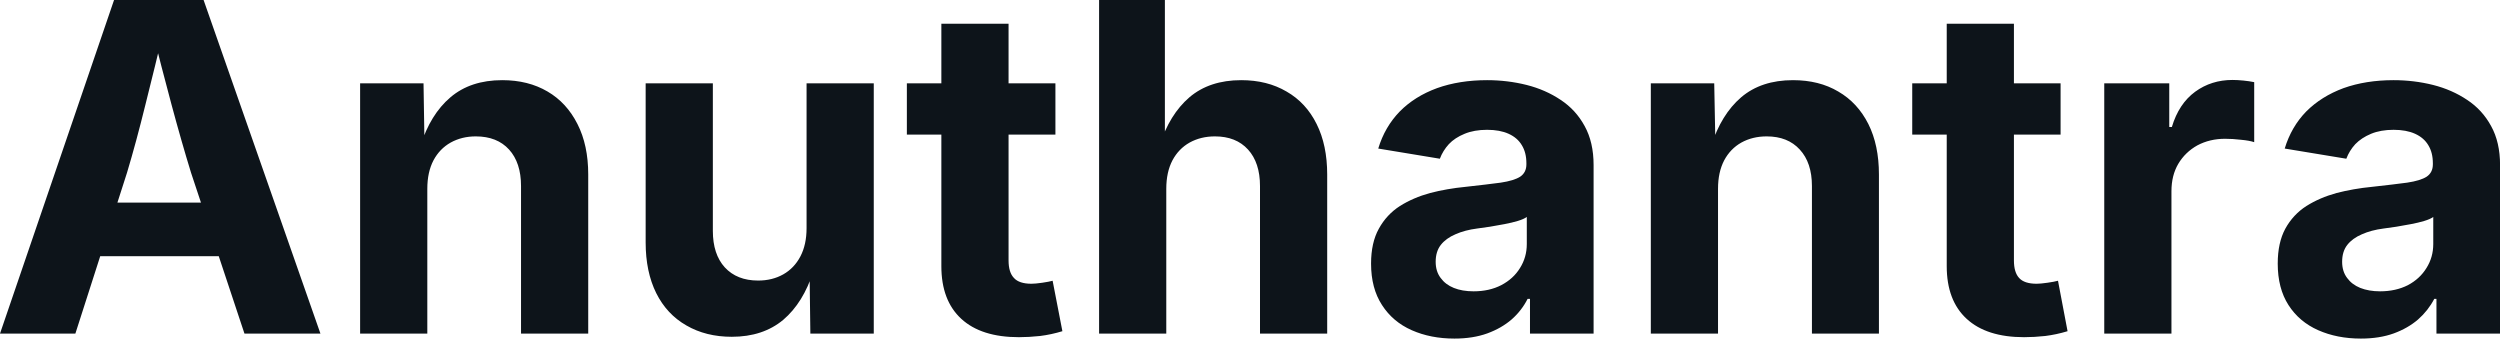 <svg fill="#0d141a" viewBox="0 0 125.377 16.98" height="100%" width="100%" xmlns="http://www.w3.org/2000/svg"><path preserveAspectRatio="none" d="M3.78 16.73L0 16.73L5.72 0L10.21 0L16.07 16.73L12.26 16.73L9.58 8.66Q9.10 7.10 8.60 5.24Q8.10 3.38 7.55 1.18L7.55 1.18L8.29 1.18Q7.76 3.39 7.29 5.26Q6.83 7.13 6.37 8.66L6.37 8.66L3.78 16.73ZM12.50 12.85L3.57 12.85L3.57 10.16L12.50 10.16L12.50 12.85ZM21.43 9.47L21.43 9.47L21.43 16.73L18.06 16.73L18.06 4.18L21.24 4.18L21.29 7.31L21.09 7.31Q21.58 5.74 22.59 4.88Q23.60 4.02 25.19 4.02L25.19 4.02Q26.49 4.02 27.46 4.59Q28.42 5.15 28.96 6.22Q29.50 7.28 29.50 8.75L29.50 8.75L29.50 16.73L26.13 16.73L26.13 9.33Q26.13 8.16 25.53 7.50Q24.93 6.84 23.86 6.84L23.86 6.84Q23.16 6.84 22.60 7.15Q22.05 7.46 21.74 8.04Q21.43 8.63 21.43 9.47ZM36.70 16.89L36.70 16.89Q35.40 16.89 34.42 16.32Q33.44 15.76 32.91 14.70Q32.38 13.63 32.38 12.16L32.38 12.16L32.38 4.18L35.75 4.18L35.75 11.58Q35.75 12.75 36.35 13.41Q36.96 14.07 38.02 14.07L38.02 14.07Q38.73 14.07 39.28 13.76Q39.83 13.45 40.14 12.86Q40.45 12.27 40.45 11.44L40.45 11.44L40.45 4.18L43.82 4.18L43.82 16.73L40.64 16.73L40.60 13.60L40.79 13.60Q40.29 15.18 39.28 16.04Q38.26 16.89 36.70 16.89ZM45.48 4.18L52.93 4.18L52.93 6.75L45.48 6.75L45.48 4.18ZM47.21 13.35L47.21 1.19L50.58 1.19L50.58 13.06Q50.58 13.66 50.85 13.94Q51.11 14.23 51.73 14.23L51.73 14.23Q51.92 14.23 52.27 14.18Q52.61 14.13 52.79 14.08L52.79 14.08L53.28 16.61Q52.72 16.78 52.16 16.85Q51.60 16.91 51.10 16.91L51.10 16.91Q49.21 16.91 48.21 15.99Q47.21 15.07 47.21 13.35L47.21 13.35ZM58.49 9.47L58.49 9.47L58.49 16.73L55.12 16.73L55.12 0L58.42 0L58.42 7.31L58.15 7.31Q58.65 5.74 59.65 4.88Q60.66 4.02 62.25 4.02L62.25 4.02Q63.55 4.02 64.52 4.59Q65.50 5.15 66.03 6.22Q66.56 7.28 66.56 8.75L66.56 8.75L66.56 16.73L63.19 16.73L63.19 9.33Q63.19 8.16 62.59 7.50Q61.99 6.84 60.93 6.84L60.93 6.84Q60.22 6.84 59.66 7.15Q59.11 7.46 58.80 8.04Q58.49 8.63 58.49 9.47ZM72.94 16.98L72.94 16.98Q71.75 16.98 70.80 16.56Q69.85 16.14 69.31 15.30Q68.76 14.46 68.76 13.22L68.76 13.22Q68.76 12.17 69.15 11.47Q69.54 10.76 70.21 10.33Q70.88 9.91 71.72 9.68Q72.57 9.46 73.50 9.37L73.50 9.37Q74.59 9.25 75.26 9.16Q75.93 9.06 76.24 8.86Q76.55 8.65 76.55 8.24L76.55 8.24L76.55 8.19Q76.55 7.65 76.32 7.28Q76.10 6.91 75.66 6.71Q75.22 6.51 74.58 6.51L74.58 6.51Q73.93 6.51 73.45 6.71Q72.96 6.91 72.66 7.23Q72.36 7.56 72.21 7.96L72.21 7.96L69.12 7.45Q69.45 6.36 70.20 5.59Q70.95 4.83 72.07 4.42Q73.19 4.02 74.58 4.02L74.58 4.02Q75.60 4.02 76.56 4.26Q77.51 4.50 78.27 5.01Q79.03 5.51 79.47 6.32Q79.92 7.13 79.92 8.28L79.92 8.28L79.92 16.73L76.73 16.73L76.73 14.99L76.61 14.99Q76.31 15.58 75.81 16.02Q75.30 16.46 74.59 16.72Q73.87 16.98 72.94 16.98ZM73.90 14.61L73.90 14.61Q74.69 14.61 75.29 14.30Q75.90 13.98 76.23 13.44Q76.57 12.90 76.57 12.24L76.57 12.24L76.57 10.88Q76.42 10.99 76.12 11.08Q75.82 11.17 75.45 11.24Q75.08 11.31 74.72 11.37Q74.36 11.42 74.08 11.46L74.08 11.46Q73.46 11.54 72.99 11.75Q72.52 11.95 72.26 12.28Q72.00 12.61 72.00 13.13L72.00 13.13Q72.00 13.61 72.25 13.94Q72.49 14.27 72.91 14.44Q73.33 14.61 73.90 14.61ZM86.16 9.47L86.16 9.47L86.16 16.73L82.79 16.73L82.79 4.18L85.97 4.18L86.03 7.31L85.82 7.31Q86.32 5.74 87.32 4.88Q88.33 4.02 89.92 4.02L89.92 4.02Q91.23 4.02 92.19 4.59Q93.16 5.15 93.70 6.22Q94.23 7.28 94.23 8.75L94.23 8.75L94.23 16.73L90.87 16.73L90.87 9.33Q90.87 8.16 90.26 7.50Q89.66 6.84 88.60 6.84L88.60 6.84Q87.89 6.84 87.33 7.15Q86.78 7.46 86.47 8.04Q86.16 8.63 86.16 9.47ZM95.90 4.18L103.34 4.18L103.34 6.75L95.90 6.75L95.90 4.18ZM97.63 13.35L97.63 1.19L101.00 1.19L101.00 13.06Q101.00 13.66 101.26 13.94Q101.52 14.23 102.14 14.23L102.14 14.23Q102.33 14.23 102.68 14.18Q103.03 14.13 103.21 14.08L103.21 14.08L103.69 16.61Q103.13 16.78 102.57 16.85Q102.02 16.91 101.51 16.91L101.51 16.91Q99.63 16.91 98.63 15.99Q97.63 15.07 97.63 13.35L97.63 13.35ZM108.90 16.73L105.53 16.73L105.53 4.18L108.79 4.18L108.79 6.37L108.92 6.37Q109.27 5.20 110.09 4.60Q110.90 4.01 111.96 4.01L111.96 4.01Q112.21 4.01 112.51 4.04Q112.81 4.07 113.05 4.12L113.05 4.12L113.05 7.13Q112.82 7.05 112.39 7.01Q111.97 6.96 111.59 6.96L111.59 6.96Q110.82 6.96 110.20 7.29Q109.59 7.63 109.24 8.22Q108.90 8.80 108.90 9.59L108.90 9.59L108.90 16.73ZM118.40 16.98L118.40 16.98Q117.21 16.98 116.26 16.56Q115.31 16.14 114.77 15.30Q114.23 14.46 114.23 13.22L114.23 13.22Q114.23 12.17 114.61 11.47Q115 10.76 115.67 10.33Q116.34 9.91 117.18 9.68Q118.03 9.46 118.96 9.37L118.96 9.37Q120.05 9.25 120.72 9.16Q121.39 9.06 121.70 8.86Q122.01 8.65 122.01 8.24L122.01 8.24L122.01 8.19Q122.01 7.65 121.78 7.28Q121.56 6.91 121.12 6.71Q120.68 6.51 120.04 6.51L120.04 6.51Q119.39 6.51 118.91 6.71Q118.43 6.91 118.12 7.23Q117.82 7.56 117.67 7.96L117.67 7.96L114.58 7.45Q114.91 6.36 115.66 5.59Q116.42 4.83 117.53 4.42Q118.65 4.02 120.04 4.02L120.04 4.02Q121.06 4.02 122.02 4.26Q122.97 4.50 123.73 5.01Q124.49 5.51 124.93 6.32Q125.38 7.13 125.38 8.28L125.38 8.28L125.38 16.73L122.19 16.73L122.19 14.99L122.08 14.99Q121.77 15.58 121.27 16.02Q120.76 16.46 120.05 16.72Q119.33 16.98 118.40 16.98ZM119.36 14.61L119.36 14.61Q120.15 14.61 120.76 14.30Q121.36 13.98 121.69 13.44Q122.03 12.90 122.03 12.24L122.03 12.24L122.03 10.88Q121.88 10.99 121.58 11.08Q121.28 11.17 120.91 11.24Q120.54 11.31 120.18 11.37Q119.82 11.42 119.54 11.46L119.54 11.46Q118.92 11.54 118.45 11.75Q117.98 11.95 117.72 12.28Q117.46 12.61 117.46 13.13L117.46 13.13Q117.46 13.61 117.71 13.94Q117.95 14.27 118.37 14.44Q118.80 14.61 119.36 14.61Z"></path></svg>